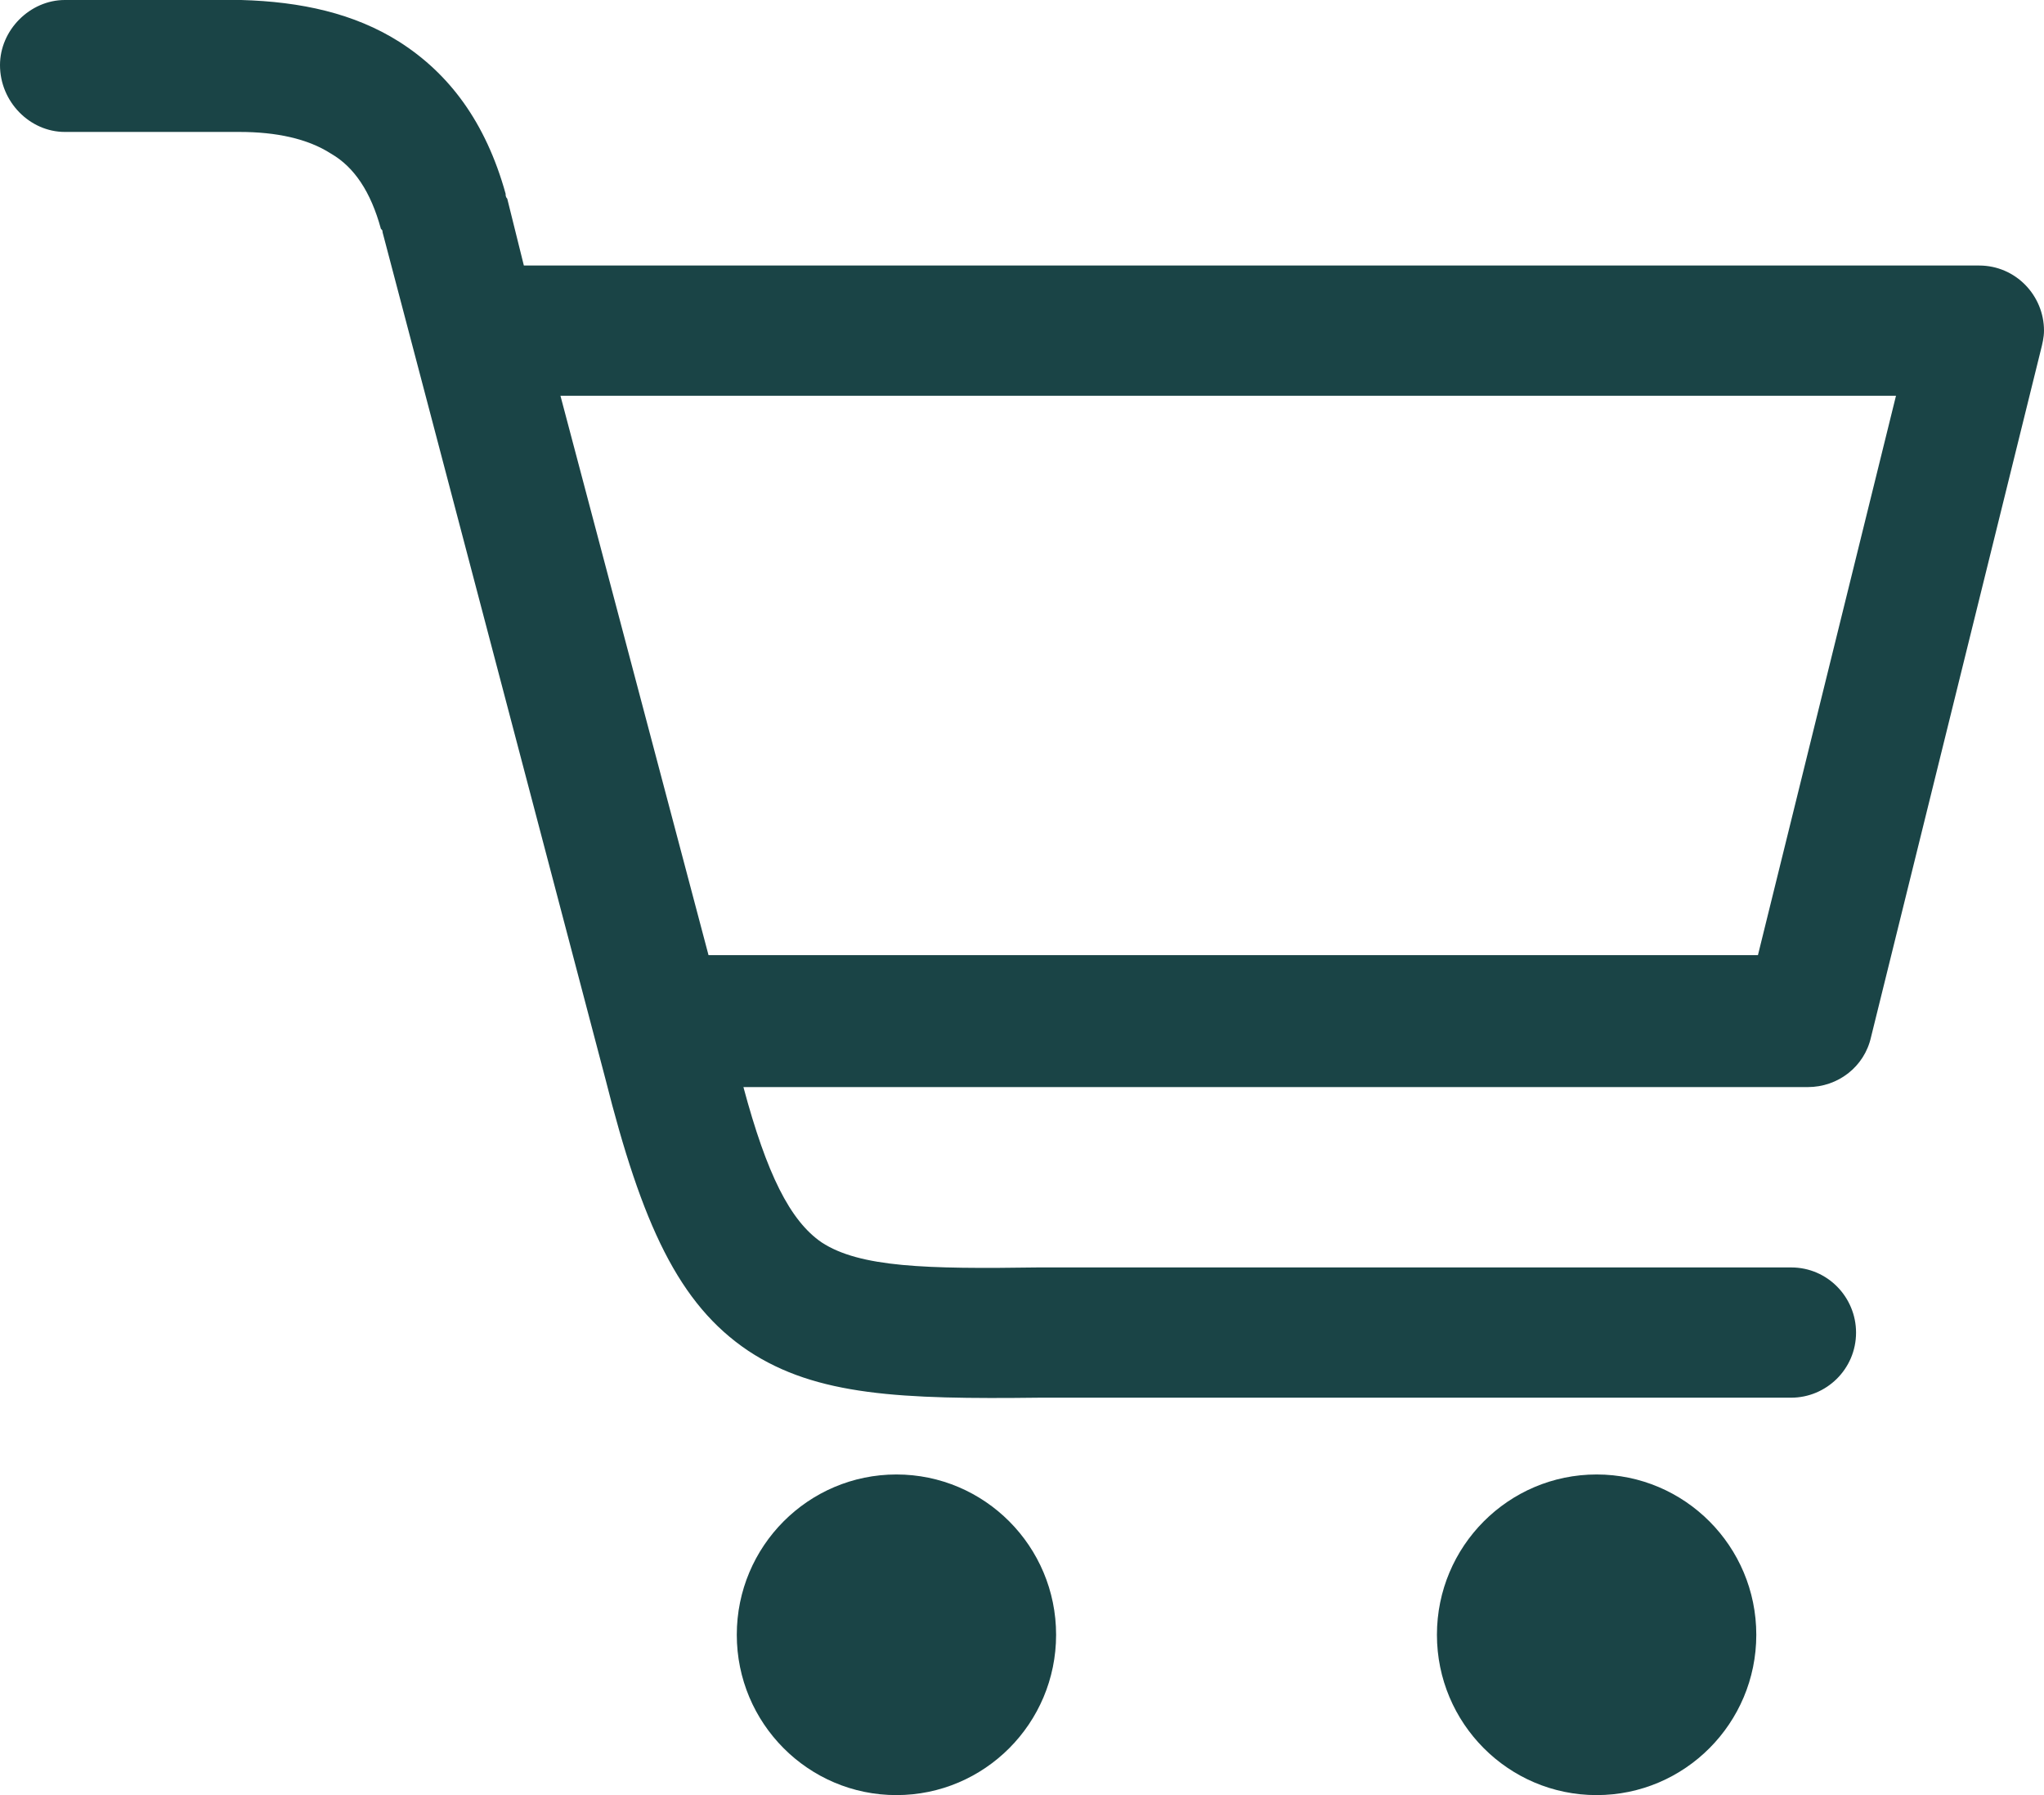<svg width="41" height="36" viewBox="0 0 41 36" fill="none" xmlns="http://www.w3.org/2000/svg">
<path d="M1.301 2.646C0.6 2.646 0 2.043 0 1.306C0 0.603 0.6 0 1.301 0H4.704C4.737 0 4.804 0 4.837 0C6.038 0.033 7.106 0.268 8.007 0.837C9.007 1.473 9.741 2.445 10.142 3.885C10.142 3.918 10.142 3.952 10.175 3.985L10.508 5.325H39.699C40.433 5.325 41 5.927 41 6.631C41 6.765 40.967 6.899 40.933 7.033L37.531 20.796C37.397 21.399 36.863 21.801 36.263 21.801H14.912C15.379 23.542 15.846 24.48 16.48 24.915C17.247 25.418 18.582 25.451 20.817 25.418H20.85H35.929C36.663 25.418 37.23 26.02 37.23 26.724C37.23 27.46 36.63 28.03 35.929 28.03H20.85C18.081 28.063 16.38 27.996 15.012 27.092C13.611 26.154 12.877 24.547 12.143 21.634L7.673 4.655C7.673 4.621 7.673 4.621 7.64 4.588C7.439 3.851 7.106 3.349 6.639 3.081C6.172 2.78 5.538 2.646 4.804 2.646C4.771 2.646 4.737 2.646 4.704 2.646H1.301ZM32.026 29.57C33.794 29.57 35.229 31.01 35.229 32.785C35.229 34.56 33.794 36 32.026 36C30.258 36 28.823 34.56 28.823 32.785C28.823 31.01 30.258 29.57 32.026 29.57ZM17.981 29.57C19.749 29.57 21.184 31.01 21.184 32.785C21.184 34.56 19.749 36 17.981 36C16.213 36 14.779 34.56 14.779 32.785C14.779 31.01 16.213 29.57 17.981 29.57ZM11.242 7.937L14.212 19.155H35.262L38.031 7.937H11.242Z" fill="#1A4446"/>
</svg>
